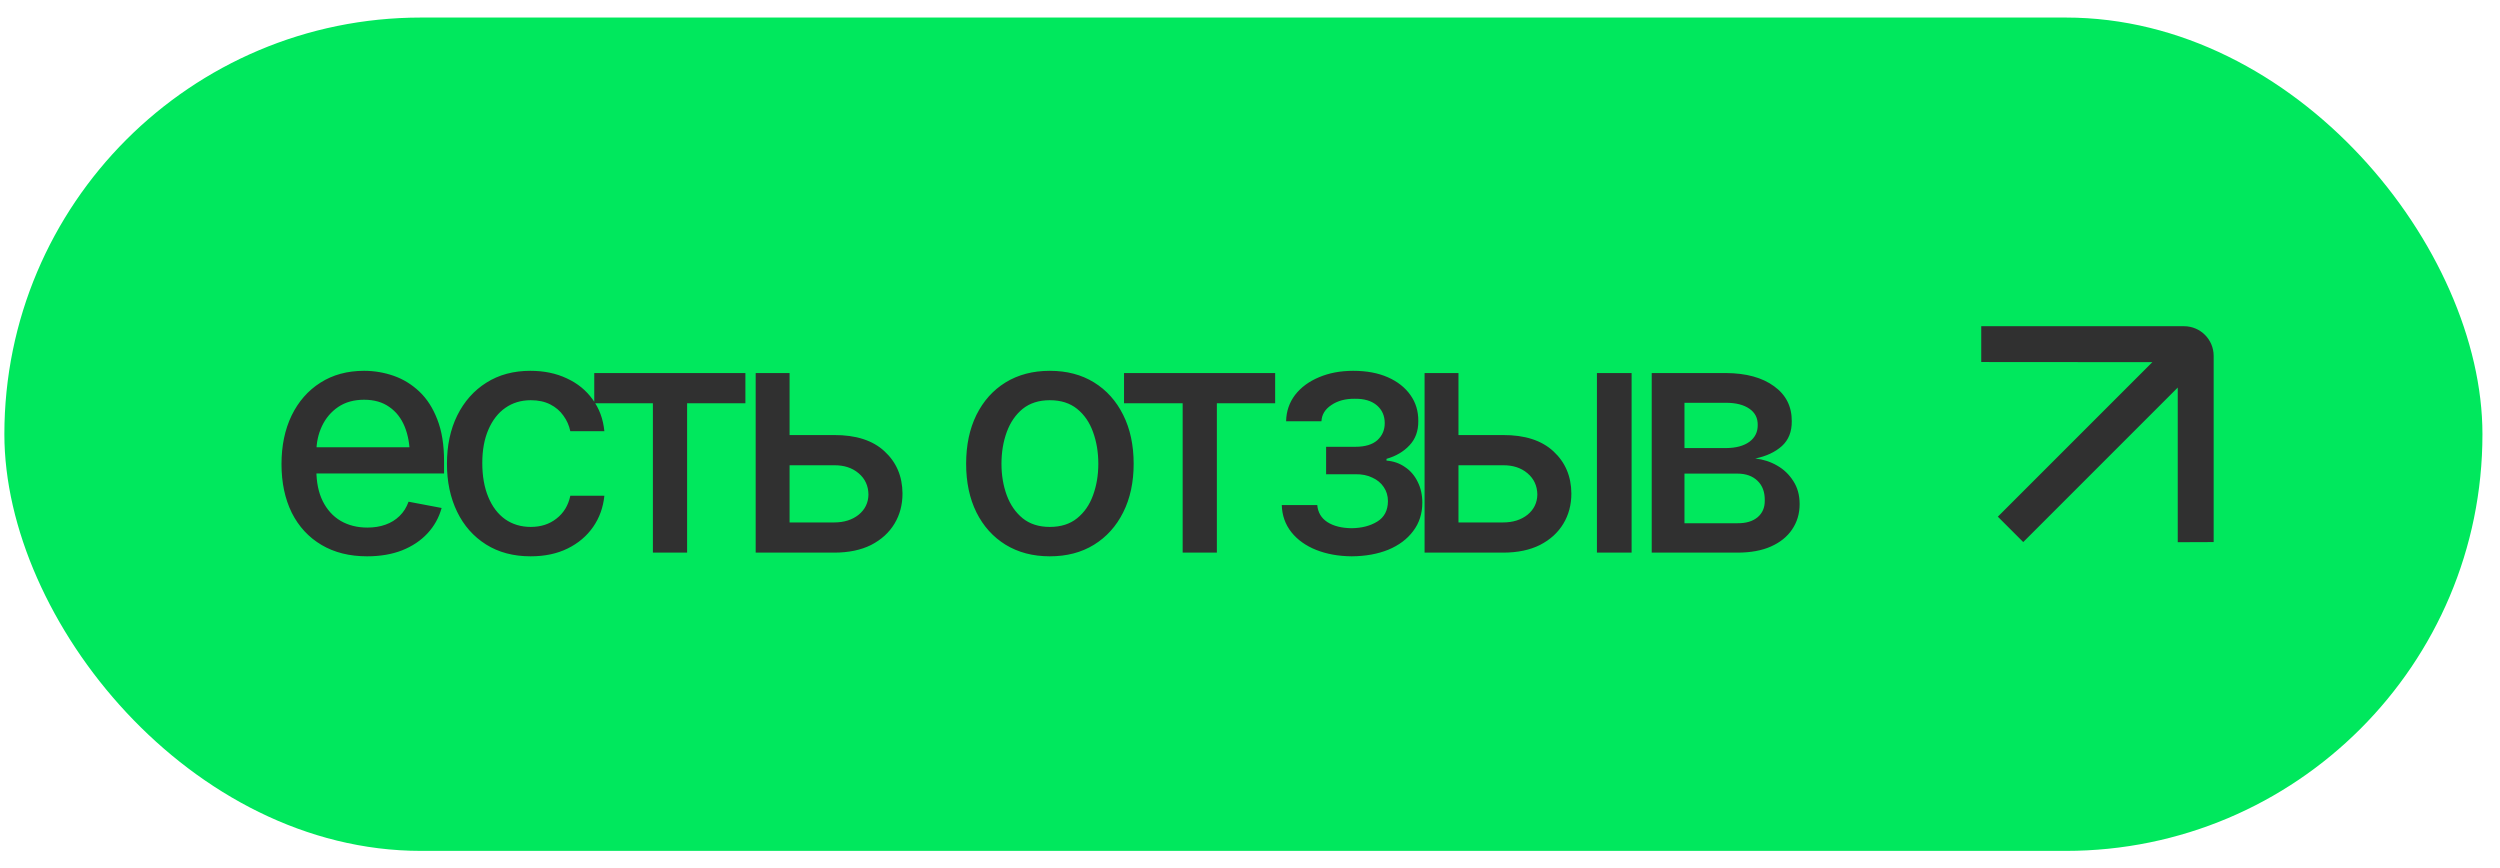 <?xml version="1.0" encoding="UTF-8"?> <svg xmlns="http://www.w3.org/2000/svg" width="95" height="33" viewBox="0 0 95 33" fill="none"><rect x="0.166" y="0.667" width="94.167" height="31.667" rx="15.833" fill="#00E85D"></rect><path d="M13.95 21.14C13.283 21.14 12.705 20.996 12.217 20.707C11.729 20.418 11.352 20.011 11.088 19.486C10.828 18.957 10.697 18.341 10.697 17.637C10.697 16.937 10.825 16.321 11.082 15.788C11.342 15.255 11.706 14.84 12.174 14.543C12.646 14.241 13.2 14.091 13.835 14.091C14.221 14.091 14.595 14.154 14.957 14.28C15.32 14.406 15.645 14.606 15.934 14.878C16.223 15.151 16.451 15.505 16.618 15.94C16.789 16.376 16.874 16.901 16.874 17.515V17.991H11.448V16.996H16.19L15.574 17.326C15.574 16.907 15.509 16.536 15.379 16.215C15.248 15.893 15.053 15.643 14.793 15.464C14.536 15.281 14.217 15.19 13.835 15.19C13.452 15.19 13.124 15.281 12.852 15.464C12.583 15.647 12.378 15.889 12.235 16.191C12.093 16.492 12.022 16.821 12.022 17.179V17.857C12.022 18.325 12.103 18.721 12.266 19.047C12.429 19.372 12.655 19.621 12.943 19.792C13.236 19.962 13.576 20.048 13.963 20.048C14.215 20.048 14.443 20.011 14.646 19.938C14.854 19.865 15.033 19.755 15.183 19.608C15.334 19.462 15.448 19.281 15.525 19.065L16.782 19.303C16.681 19.669 16.502 19.991 16.245 20.268C15.989 20.544 15.665 20.76 15.275 20.915C14.888 21.065 14.447 21.14 13.95 21.14ZM20.164 21.14C19.509 21.14 18.944 20.99 18.468 20.689C17.991 20.388 17.625 19.973 17.369 19.444C17.113 18.915 16.984 18.308 16.984 17.625C16.984 16.929 17.115 16.317 17.375 15.788C17.64 15.255 18.008 14.84 18.48 14.543C18.956 14.241 19.513 14.091 20.152 14.091C20.673 14.091 21.135 14.187 21.538 14.378C21.945 14.565 22.272 14.831 22.52 15.177C22.773 15.523 22.921 15.926 22.966 16.386H21.672C21.627 16.17 21.54 15.973 21.409 15.794C21.283 15.615 21.116 15.472 20.909 15.367C20.701 15.261 20.455 15.208 20.17 15.208C19.8 15.208 19.477 15.306 19.2 15.501C18.927 15.692 18.714 15.967 18.559 16.325C18.404 16.683 18.327 17.106 18.327 17.594C18.327 18.087 18.402 18.516 18.553 18.882C18.703 19.248 18.917 19.531 19.194 19.73C19.475 19.926 19.8 20.023 20.17 20.023C20.553 20.023 20.878 19.918 21.147 19.706C21.42 19.494 21.595 19.206 21.672 18.839H22.966C22.921 19.283 22.779 19.678 22.539 20.023C22.299 20.369 21.977 20.642 21.574 20.841C21.171 21.041 20.701 21.14 20.164 21.14ZM22.582 15.324V14.176H28.325V15.324H26.11V21H24.81V15.324H22.582ZM29.711 16.532H31.695C32.525 16.528 33.164 16.734 33.611 17.149C34.063 17.564 34.291 18.099 34.295 18.754C34.295 19.181 34.193 19.564 33.99 19.901C33.786 20.239 33.491 20.508 33.105 20.707C32.718 20.902 32.248 21 31.695 21H28.716V14.176H30.004V19.853H31.695C32.073 19.853 32.385 19.755 32.629 19.56C32.873 19.36 32.997 19.104 33.001 18.791C32.997 18.461 32.873 18.192 32.629 17.985C32.385 17.777 32.073 17.676 31.695 17.68H29.711V16.532ZM39.893 21.14C39.254 21.14 38.694 20.994 38.214 20.701C37.738 20.408 37.368 19.997 37.103 19.468C36.843 18.939 36.713 18.325 36.713 17.625C36.713 16.917 36.843 16.298 37.103 15.769C37.368 15.236 37.738 14.823 38.214 14.53C38.694 14.237 39.254 14.091 39.893 14.091C40.536 14.091 41.095 14.237 41.571 14.53C42.047 14.823 42.418 15.236 42.682 15.769C42.947 16.298 43.079 16.917 43.079 17.625C43.079 18.325 42.947 18.939 42.682 19.468C42.418 19.997 42.047 20.408 41.571 20.701C41.095 20.994 40.536 21.14 39.893 21.14ZM39.893 20.023C40.312 20.023 40.658 19.914 40.93 19.694C41.203 19.474 41.404 19.183 41.535 18.821C41.669 18.455 41.736 18.056 41.736 17.625C41.736 17.185 41.669 16.782 41.535 16.416C41.404 16.05 41.203 15.757 40.93 15.537C40.658 15.318 40.312 15.208 39.893 15.208C39.478 15.208 39.134 15.318 38.861 15.537C38.593 15.757 38.391 16.05 38.257 16.416C38.123 16.782 38.056 17.185 38.056 17.625C38.056 18.056 38.123 18.455 38.257 18.821C38.391 19.183 38.593 19.474 38.861 19.694C39.134 19.914 39.478 20.023 39.893 20.023ZM42.713 15.324V14.176H48.456V15.324H46.241V21H44.941V15.324H42.713ZM48.707 19.193H50.056C50.081 19.474 50.209 19.69 50.441 19.84C50.677 19.991 50.984 20.068 51.362 20.072C51.741 20.068 52.064 19.985 52.333 19.822C52.601 19.659 52.738 19.401 52.742 19.047C52.742 18.843 52.689 18.664 52.583 18.51C52.481 18.355 52.337 18.235 52.15 18.15C51.967 18.06 51.751 18.017 51.503 18.021H50.392V16.978H51.503C51.873 16.978 52.152 16.894 52.339 16.728C52.526 16.557 52.62 16.341 52.62 16.081C52.62 15.8 52.52 15.574 52.321 15.403C52.121 15.232 51.842 15.149 51.484 15.153C51.13 15.149 50.833 15.228 50.593 15.391C50.353 15.55 50.227 15.755 50.215 16.007H48.872C48.88 15.629 48.994 15.295 49.214 15.006C49.438 14.717 49.741 14.494 50.123 14.335C50.506 14.172 50.939 14.091 51.423 14.091C51.928 14.091 52.365 14.172 52.736 14.335C53.106 14.498 53.393 14.724 53.596 15.012C53.8 15.297 53.899 15.627 53.895 16.001C53.899 16.376 53.787 16.683 53.56 16.923C53.336 17.163 53.045 17.334 52.687 17.436V17.503C52.951 17.523 53.185 17.605 53.389 17.747C53.596 17.885 53.757 18.072 53.871 18.308C53.989 18.54 54.048 18.805 54.048 19.102C54.048 19.517 53.932 19.877 53.7 20.182C53.472 20.487 53.157 20.723 52.754 20.89C52.351 21.053 51.889 21.136 51.368 21.14C50.864 21.136 50.412 21.055 50.013 20.896C49.619 20.738 49.305 20.514 49.074 20.225C48.842 19.932 48.719 19.588 48.707 19.193ZM55.129 16.532H57.112C57.942 16.528 58.581 16.734 59.029 17.149C59.48 17.564 59.708 18.099 59.712 18.754C59.712 19.181 59.611 19.564 59.407 19.901C59.204 20.239 58.909 20.508 58.522 20.707C58.136 20.902 57.666 21 57.112 21H54.134V14.176H55.422V19.853H57.112C57.491 19.853 57.802 19.755 58.046 19.56C58.29 19.36 58.414 19.104 58.419 18.791C58.414 18.461 58.29 18.192 58.046 17.985C57.802 17.777 57.491 17.676 57.112 17.68H55.129V16.532ZM60.683 21V14.176H62.001V21H60.683ZM62.765 21V14.176H65.585C66.353 14.18 66.964 14.347 67.415 14.677C67.867 15.002 68.091 15.446 68.087 16.007C68.091 16.406 67.965 16.721 67.709 16.953C67.452 17.181 67.117 17.338 66.701 17.423C67.002 17.456 67.279 17.546 67.531 17.692C67.788 17.838 67.993 18.036 68.148 18.284C68.307 18.528 68.386 18.819 68.386 19.157C68.386 19.519 68.29 19.84 68.099 20.121C67.912 20.398 67.643 20.613 67.293 20.768C66.944 20.923 66.518 21 66.018 21H62.765ZM64.01 19.883H66.018C66.343 19.887 66.6 19.812 66.787 19.657C66.974 19.499 67.066 19.285 67.061 19.016C67.066 18.699 66.974 18.451 66.787 18.272C66.6 18.089 66.343 17.997 66.018 17.997H64.01V19.883ZM64.01 17.027H65.597C65.971 17.023 66.264 16.943 66.476 16.789C66.691 16.63 66.797 16.416 66.793 16.148C66.797 15.883 66.691 15.678 66.476 15.531C66.26 15.381 65.963 15.306 65.585 15.306H64.01V17.027Z" fill="#303030"></path><path d="M76.882 20.599L82.754 14.727L82.754 20.604L84.119 20.599L84.119 13.523C84.119 12.901 83.615 12.396 82.993 12.396L75.287 12.396L75.287 13.757L81.789 13.762L75.917 19.634L76.882 20.599Z" fill="#303030"></path></svg> 